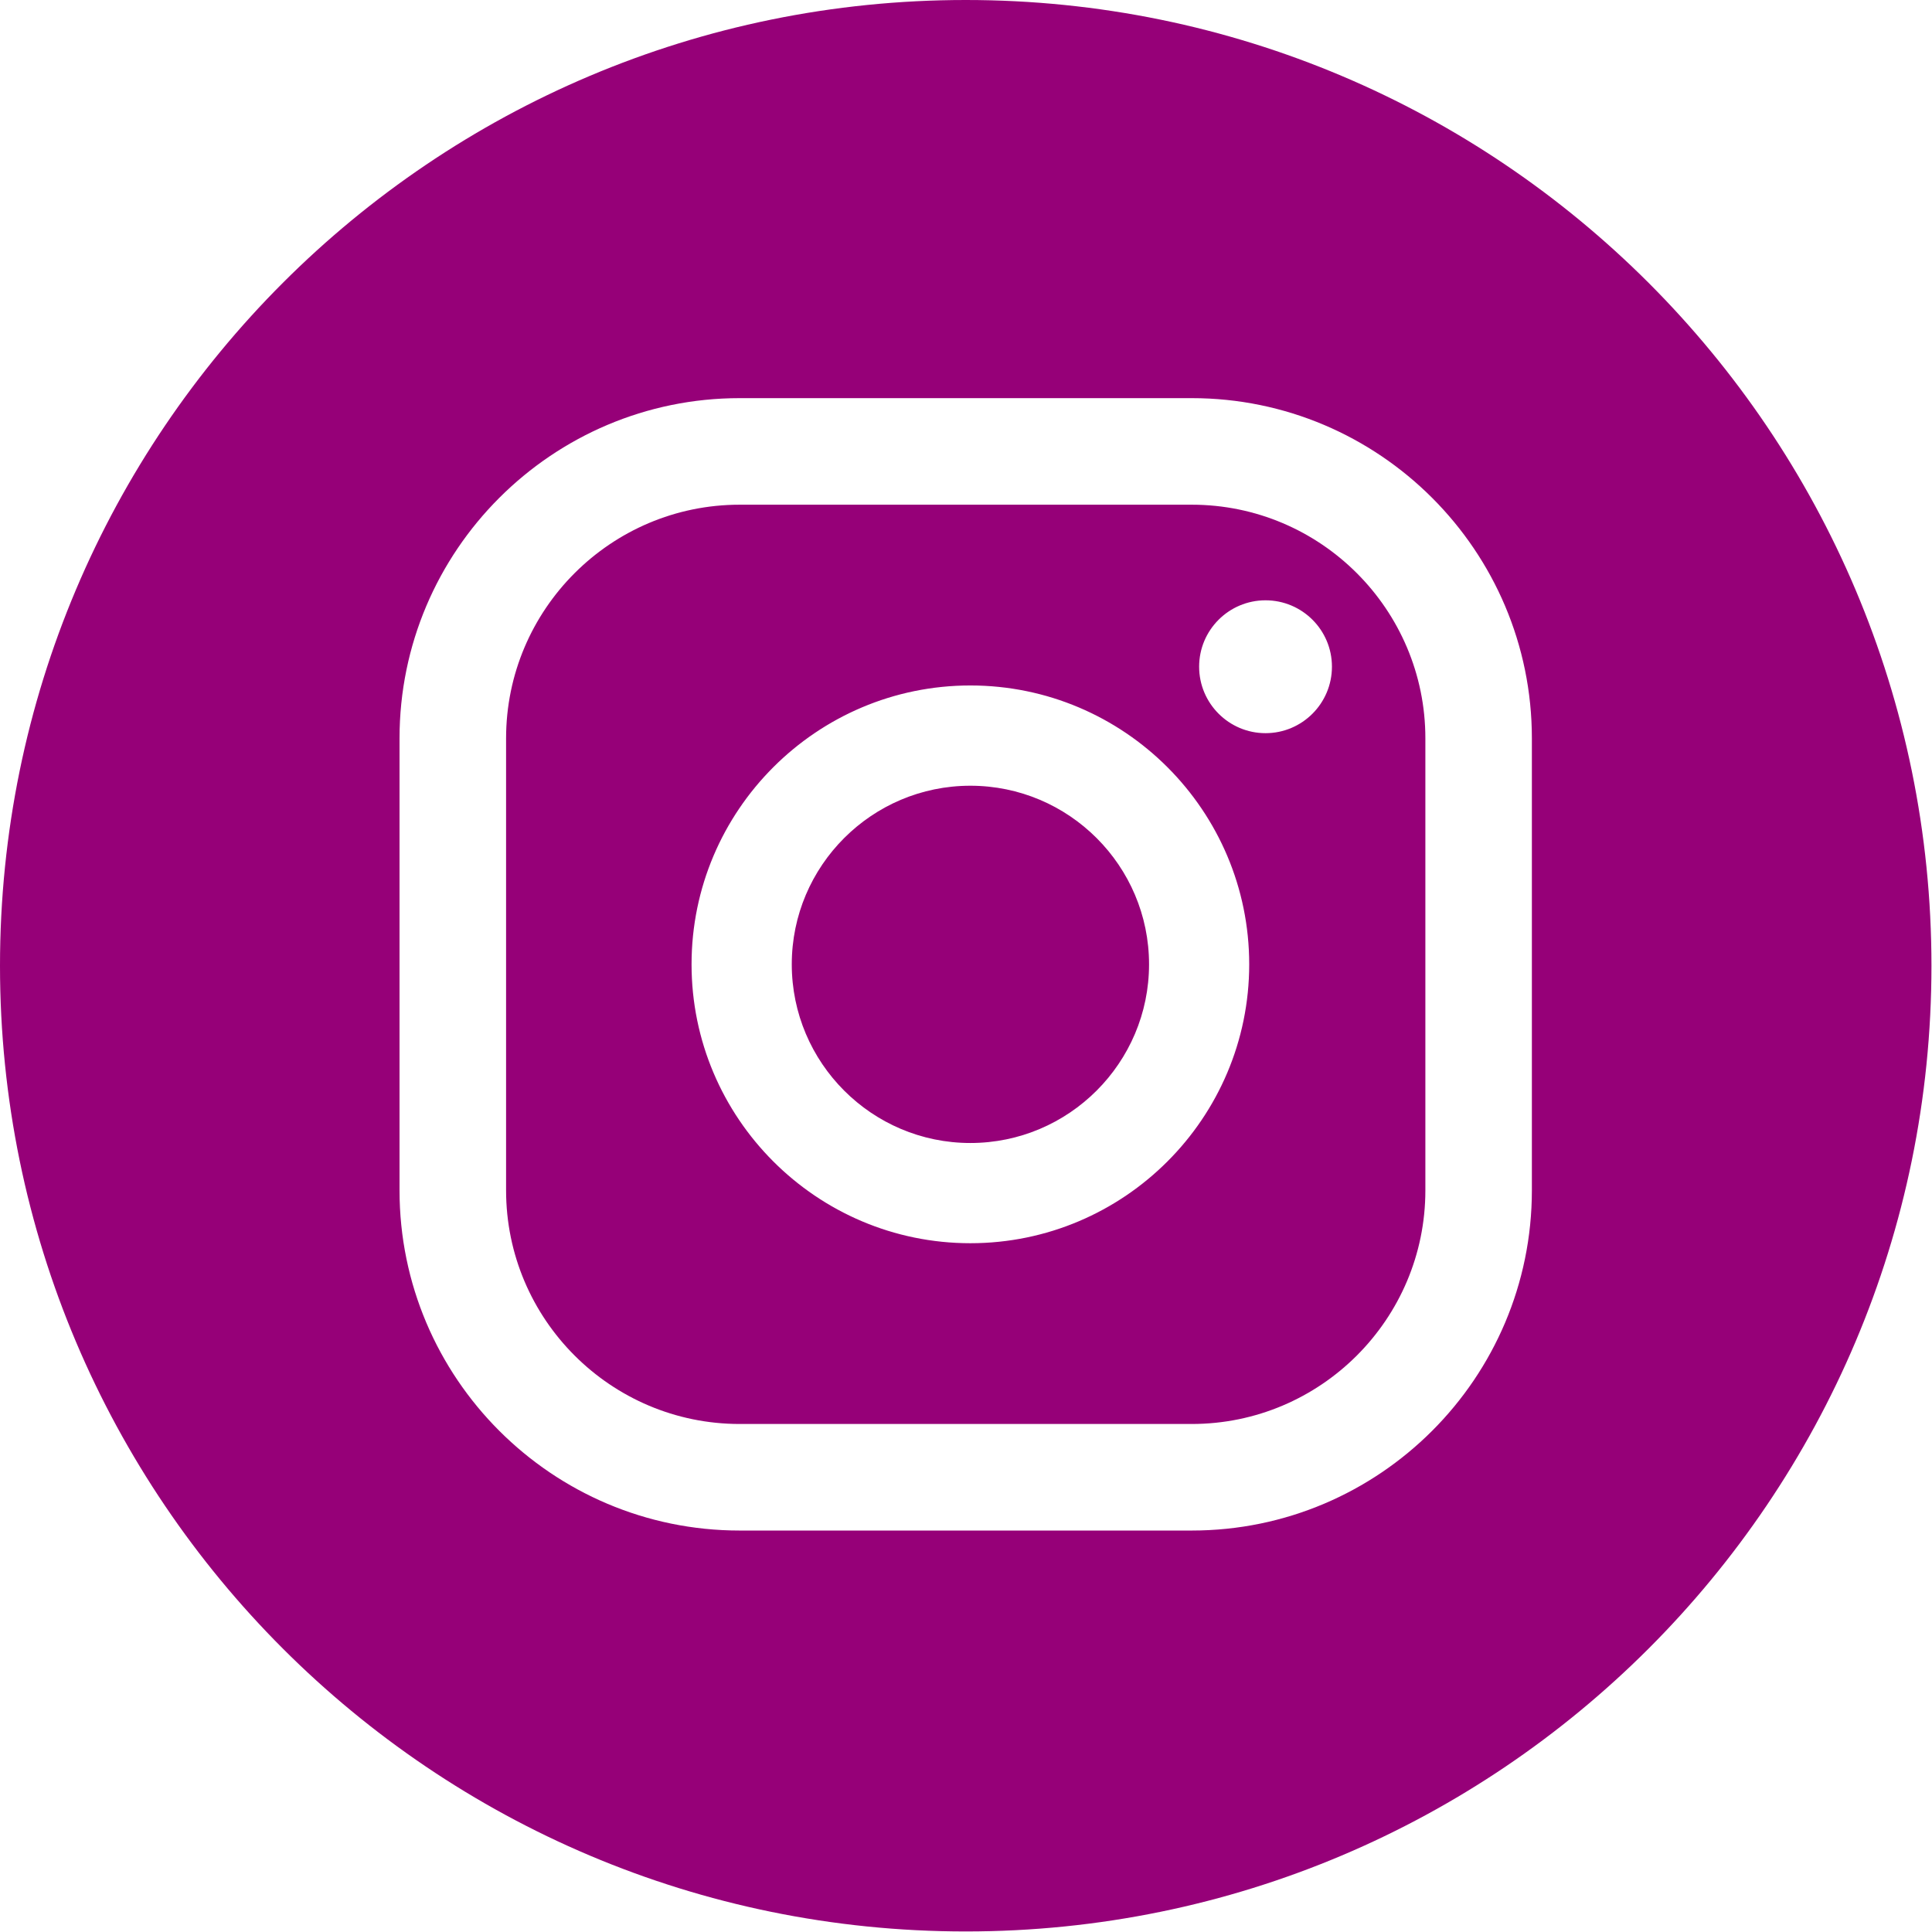 <svg width="39" height="39" viewBox="0 0 39 39" fill="none" xmlns="http://www.w3.org/2000/svg">
<path fill-rule="evenodd" clip-rule="evenodd" d="M19.495 38.989C30.261 38.989 38.989 30.261 38.989 19.495C38.989 8.727 30.261 0 19.495 0C8.728 0 0 8.727 0 19.495C0 30.261 8.728 38.989 19.495 38.989ZM24.206 13.458C24.206 12.718 24.807 12.118 25.546 12.118C26.287 12.118 26.887 12.718 26.887 13.458C26.887 14.198 26.287 14.8 25.546 14.8C24.807 14.8 24.206 14.198 24.206 13.458ZM19.588 23.073C17.6 23.073 15.983 21.454 15.983 19.466C15.983 17.478 17.6 15.861 19.588 15.861C21.577 15.861 23.195 17.478 23.195 19.466C23.195 21.454 21.577 23.073 19.588 23.073ZM19.588 13.837C16.484 13.837 13.96 16.362 13.96 19.466C13.96 22.57 16.484 25.096 19.588 25.096C22.693 25.096 25.217 22.57 25.217 19.466C25.217 16.362 22.693 13.837 19.588 13.837ZM10.216 14.904C10.216 12.303 12.331 10.188 14.931 10.188H24.057C26.657 10.188 28.773 12.303 28.773 14.904V24.029C28.773 26.631 26.657 28.745 24.057 28.745H14.931C12.331 28.745 10.216 26.631 10.216 24.029V14.904ZM14.931 30.896H24.057C27.844 30.896 30.923 27.816 30.923 24.029V14.904C30.923 11.117 27.844 8.037 24.057 8.037H14.931C11.145 8.037 8.065 11.117 8.065 14.904V24.029C8.065 27.816 11.145 30.896 14.931 30.896Z" fill="#960078"/>
</svg>

